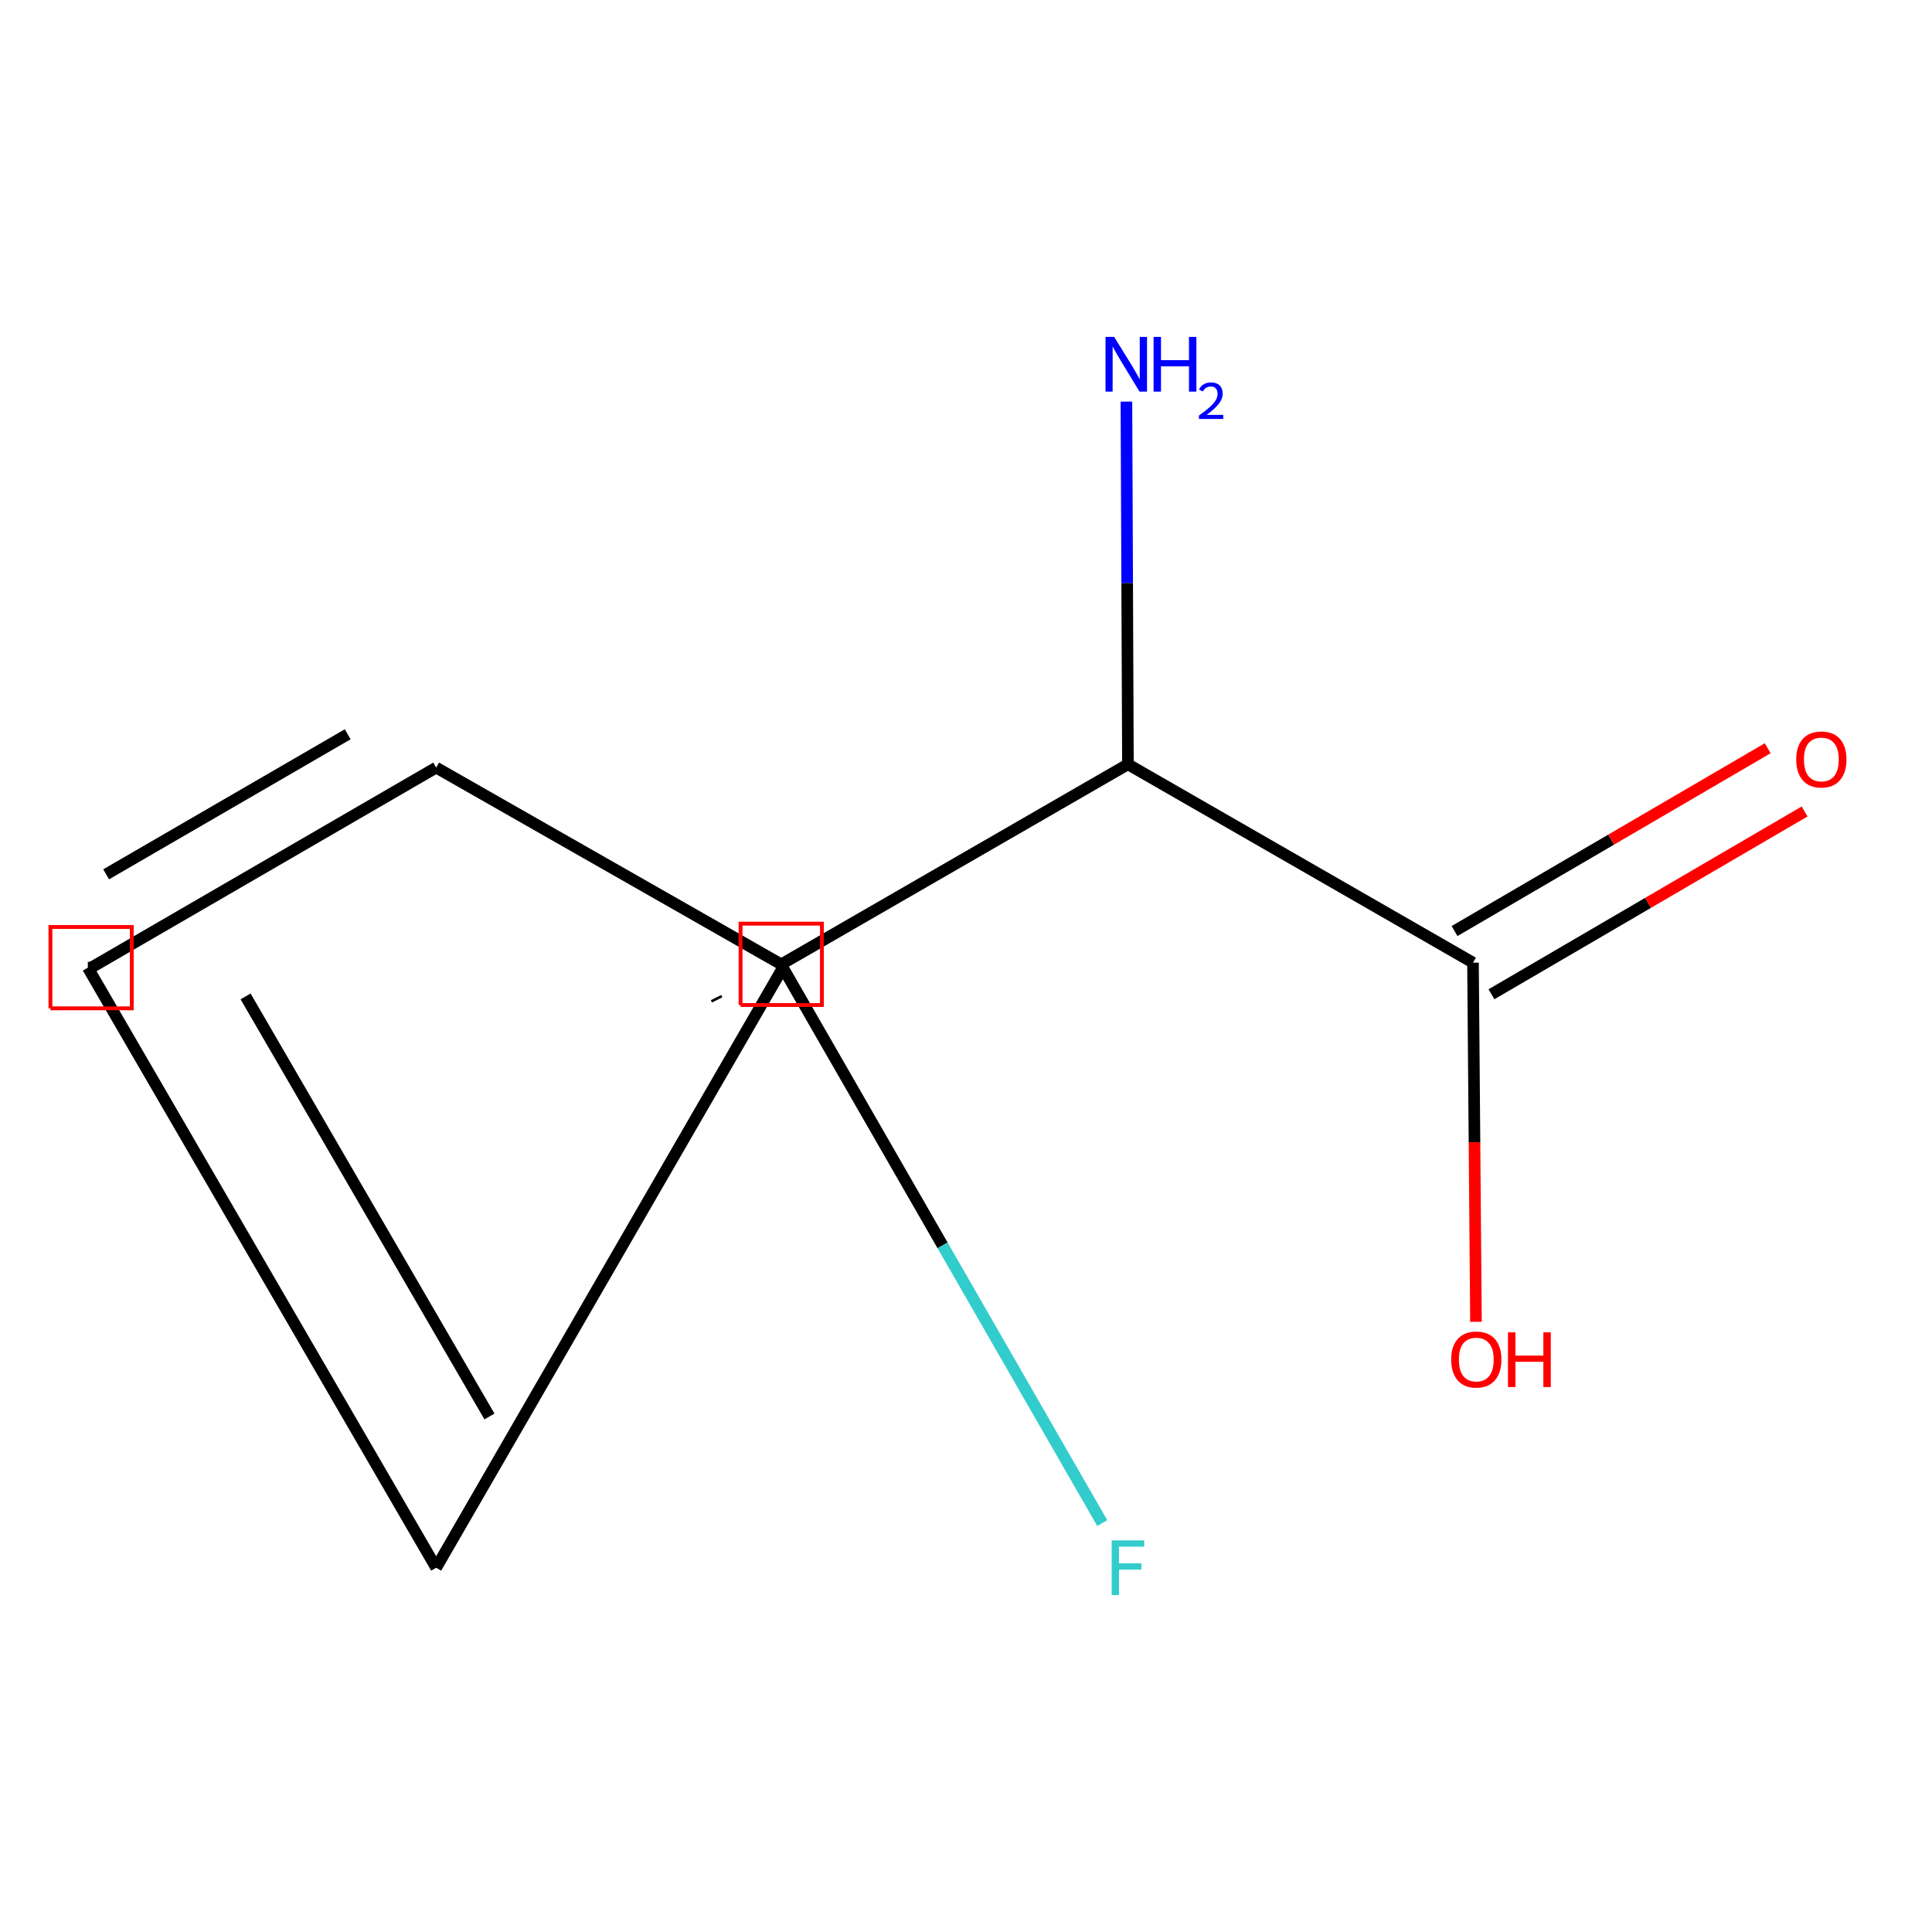 <?xml version='1.0' encoding='iso-8859-1'?>
<svg version='1.1' baseProfile='full'
              xmlns='http://www.w3.org/2000/svg'
                      xmlns:rdkit='http://www.rdkit.org/xml'
                      xmlns:xlink='http://www.w3.org/1999/xlink'
                  xml:space='preserve'
width='1000px' height='1000px' viewBox='0 0 1000 1000'>
<!-- END OF HEADER -->
<rect style='opacity:1.0;fill:#FFFFFF;stroke:none' width='1000' height='1000' x='0' y='0'> </rect>
<path class='bond-0' d='M 404.369,499.137 L 583.815,395.604' style='fill:none;fill-rule:evenodd;stroke:#000000;stroke-width:6px;stroke-linecap:butt;stroke-linejoin:miter;stroke-opacity:1' />
<path class='bond-2' d='M 404.369,499.137 L 405.232,500.863' style='fill:none;fill-rule:evenodd;stroke:#000000;stroke-width:6px;stroke-linecap:butt;stroke-linejoin:miter;stroke-opacity:1' />
<path class='bond-2' d='M 370.605,516.342 L 371.209,517.551' style='fill:none;fill-rule:evenodd;stroke:#000000;stroke-width:6px;stroke-linecap:butt;stroke-linejoin:miter;stroke-opacity:1' />
<path class='bond-7' d='M 404.369,499.137 L 225.764,397.309' style='fill:none;fill-rule:evenodd;stroke:#000000;stroke-width:6px;stroke-linecap:butt;stroke-linejoin:miter;stroke-opacity:1' />
<path class='bond-1' d='M 583.815,395.604 L 762.42,498.274' style='fill:none;fill-rule:evenodd;stroke:#000000;stroke-width:6px;stroke-linecap:butt;stroke-linejoin:miter;stroke-opacity:1' />
<path class='bond-4' d='M 583.815,395.604 L 583.424,301.739' style='fill:none;fill-rule:evenodd;stroke:#000000;stroke-width:6px;stroke-linecap:butt;stroke-linejoin:miter;stroke-opacity:1' />
<path class='bond-4' d='M 583.424,301.739 L 583.033,207.874' style='fill:none;fill-rule:evenodd;stroke:#0000FF;stroke-width:6px;stroke-linecap:butt;stroke-linejoin:miter;stroke-opacity:1' />
<path class='bond-3' d='M 771.972,514.636 L 853.017,467.325' style='fill:none;fill-rule:evenodd;stroke:#000000;stroke-width:6px;stroke-linecap:butt;stroke-linejoin:miter;stroke-opacity:1' />
<path class='bond-3' d='M 853.017,467.325 L 934.062,420.013' style='fill:none;fill-rule:evenodd;stroke:#FF0000;stroke-width:6px;stroke-linecap:butt;stroke-linejoin:miter;stroke-opacity:1' />
<path class='bond-3' d='M 752.868,481.911 L 833.913,434.599' style='fill:none;fill-rule:evenodd;stroke:#000000;stroke-width:6px;stroke-linecap:butt;stroke-linejoin:miter;stroke-opacity:1' />
<path class='bond-3' d='M 833.913,434.599 L 914.958,387.288' style='fill:none;fill-rule:evenodd;stroke:#FF0000;stroke-width:6px;stroke-linecap:butt;stroke-linejoin:miter;stroke-opacity:1' />
<path class='bond-5' d='M 762.42,498.274 L 763.191,591.217' style='fill:none;fill-rule:evenodd;stroke:#000000;stroke-width:6px;stroke-linecap:butt;stroke-linejoin:miter;stroke-opacity:1' />
<path class='bond-5' d='M 763.191,591.217 L 763.963,684.16' style='fill:none;fill-rule:evenodd;stroke:#FF0000;stroke-width:6px;stroke-linecap:butt;stroke-linejoin:miter;stroke-opacity:1' />
<path class='bond-6' d='M 405.232,500.863 L 487.878,644.605' style='fill:none;fill-rule:evenodd;stroke:#000000;stroke-width:6px;stroke-linecap:butt;stroke-linejoin:miter;stroke-opacity:1' />
<path class='bond-6' d='M 487.878,644.605 L 570.524,788.346' style='fill:none;fill-rule:evenodd;stroke:#33CCCC;stroke-width:6px;stroke-linecap:butt;stroke-linejoin:miter;stroke-opacity:1' />
<path class='bond-8' d='M 405.232,500.863 L 225.764,811.463' style='fill:none;fill-rule:evenodd;stroke:#000000;stroke-width:6px;stroke-linecap:butt;stroke-linejoin:miter;stroke-opacity:1' />
<path class='bond-9' d='M 225.764,397.309 L 47.16,500.863' style='fill:none;fill-rule:evenodd;stroke:#000000;stroke-width:6px;stroke-linecap:butt;stroke-linejoin:miter;stroke-opacity:1' />
<path class='bond-9' d='M 179.967,380.06 L 54.944,452.548' style='fill:none;fill-rule:evenodd;stroke:#000000;stroke-width:6px;stroke-linecap:butt;stroke-linejoin:miter;stroke-opacity:1' />
<path class='bond-11' d='M 225.764,811.463 L 45.455,500.863' style='fill:none;fill-rule:evenodd;stroke:#000000;stroke-width:6px;stroke-linecap:butt;stroke-linejoin:miter;stroke-opacity:1' />
<path class='bond-11' d='M 253.337,733.165 L 127.12,515.745' style='fill:none;fill-rule:evenodd;stroke:#000000;stroke-width:6px;stroke-linecap:butt;stroke-linejoin:miter;stroke-opacity:1' />
<path class='bond-10' d='M 47.16,500.863 L 45.455,500.863' style='fill:none;fill-rule:evenodd;stroke:#000000;stroke-width:6px;stroke-linecap:butt;stroke-linejoin:miter;stroke-opacity:1' />
<path  class='atom-4' d='M 929.729 393.094
Q 929.729 386.294, 933.089 382.494
Q 936.449 378.694, 942.729 378.694
Q 949.009 378.694, 952.369 382.494
Q 955.729 386.294, 955.729 393.094
Q 955.729 399.974, 952.329 403.894
Q 948.929 407.774, 942.729 407.774
Q 936.489 407.774, 933.089 403.894
Q 929.729 400.014, 929.729 393.094
M 942.729 404.574
Q 947.049 404.574, 949.369 401.694
Q 951.729 398.774, 951.729 393.094
Q 951.729 387.534, 949.369 384.734
Q 947.049 381.894, 942.729 381.894
Q 938.409 381.894, 936.049 384.694
Q 933.729 387.494, 933.729 393.094
Q 933.729 398.814, 936.049 401.694
Q 938.409 404.574, 942.729 404.574
' fill='#FF0000'/>
<path  class='atom-5' d='M 576.692 174.377
L 585.972 189.377
Q 586.892 190.857, 588.372 193.537
Q 589.852 196.217, 589.932 196.377
L 589.932 174.377
L 593.692 174.377
L 593.692 202.697
L 589.812 202.697
L 579.852 186.297
Q 578.692 184.377, 577.452 182.177
Q 576.252 179.977, 575.892 179.297
L 575.892 202.697
L 572.212 202.697
L 572.212 174.377
L 576.692 174.377
' fill='#0000FF'/>
<path  class='atom-5' d='M 597.092 174.377
L 600.932 174.377
L 600.932 186.417
L 615.412 186.417
L 615.412 174.377
L 619.252 174.377
L 619.252 202.697
L 615.412 202.697
L 615.412 189.617
L 600.932 189.617
L 600.932 202.697
L 597.092 202.697
L 597.092 174.377
' fill='#0000FF'/>
<path  class='atom-5' d='M 620.625 201.703
Q 621.311 199.935, 622.948 198.958
Q 624.585 197.955, 626.855 197.955
Q 629.68 197.955, 631.264 199.486
Q 632.848 201.017, 632.848 203.736
Q 632.848 206.508, 630.789 209.095
Q 628.756 211.683, 624.532 214.745
L 633.165 214.745
L 633.165 216.857
L 620.572 216.857
L 620.572 215.088
Q 624.057 212.607, 626.116 210.759
Q 628.202 208.911, 629.205 207.247
Q 630.208 205.584, 630.208 203.868
Q 630.208 202.073, 629.31 201.07
Q 628.413 200.067, 626.855 200.067
Q 625.35 200.067, 624.347 200.674
Q 623.344 201.281, 622.631 202.627
L 620.625 201.703
' fill='#0000FF'/>
<path  class='atom-6' d='M 751.125 703.694
Q 751.125 696.894, 754.485 693.094
Q 757.845 689.294, 764.125 689.294
Q 770.405 689.294, 773.765 693.094
Q 777.125 696.894, 777.125 703.694
Q 777.125 710.574, 773.725 714.494
Q 770.325 718.374, 764.125 718.374
Q 757.885 718.374, 754.485 714.494
Q 751.125 710.614, 751.125 703.694
M 764.125 715.174
Q 768.445 715.174, 770.765 712.294
Q 773.125 709.374, 773.125 703.694
Q 773.125 698.134, 770.765 695.334
Q 768.445 692.494, 764.125 692.494
Q 759.805 692.494, 757.445 695.294
Q 755.125 698.094, 755.125 703.694
Q 755.125 709.414, 757.445 712.294
Q 759.805 715.174, 764.125 715.174
' fill='#FF0000'/>
<path  class='atom-6' d='M 780.525 689.614
L 784.365 689.614
L 784.365 701.654
L 798.845 701.654
L 798.845 689.614
L 802.685 689.614
L 802.685 717.934
L 798.845 717.934
L 798.845 704.854
L 784.365 704.854
L 784.365 717.934
L 780.525 717.934
L 780.525 689.614
' fill='#FF0000'/>
<path  class='atom-7' d='M 575.395 797.303
L 592.235 797.303
L 592.235 800.543
L 579.195 800.543
L 579.195 809.143
L 590.795 809.143
L 590.795 812.423
L 579.195 812.423
L 579.195 825.623
L 575.395 825.623
L 575.395 797.303
' fill='#33CCCC'/>
<path d='M 383.317,520.189 L 383.317,478.085 L 425.421,478.085 L 425.421,520.189 L 383.317,520.189' style='fill:none;stroke:#FF0000;stroke-width:2px;stroke-linecap:butt;stroke-linejoin:miter;stroke-opacity:1;' />
<path d='M 26.108,521.915 L 26.108,479.811 L 68.212,479.811 L 68.212,521.915 L 26.108,521.915' style='fill:none;stroke:#FF0000;stroke-width:2px;stroke-linecap:butt;stroke-linejoin:miter;stroke-opacity:1;' />
</svg>
